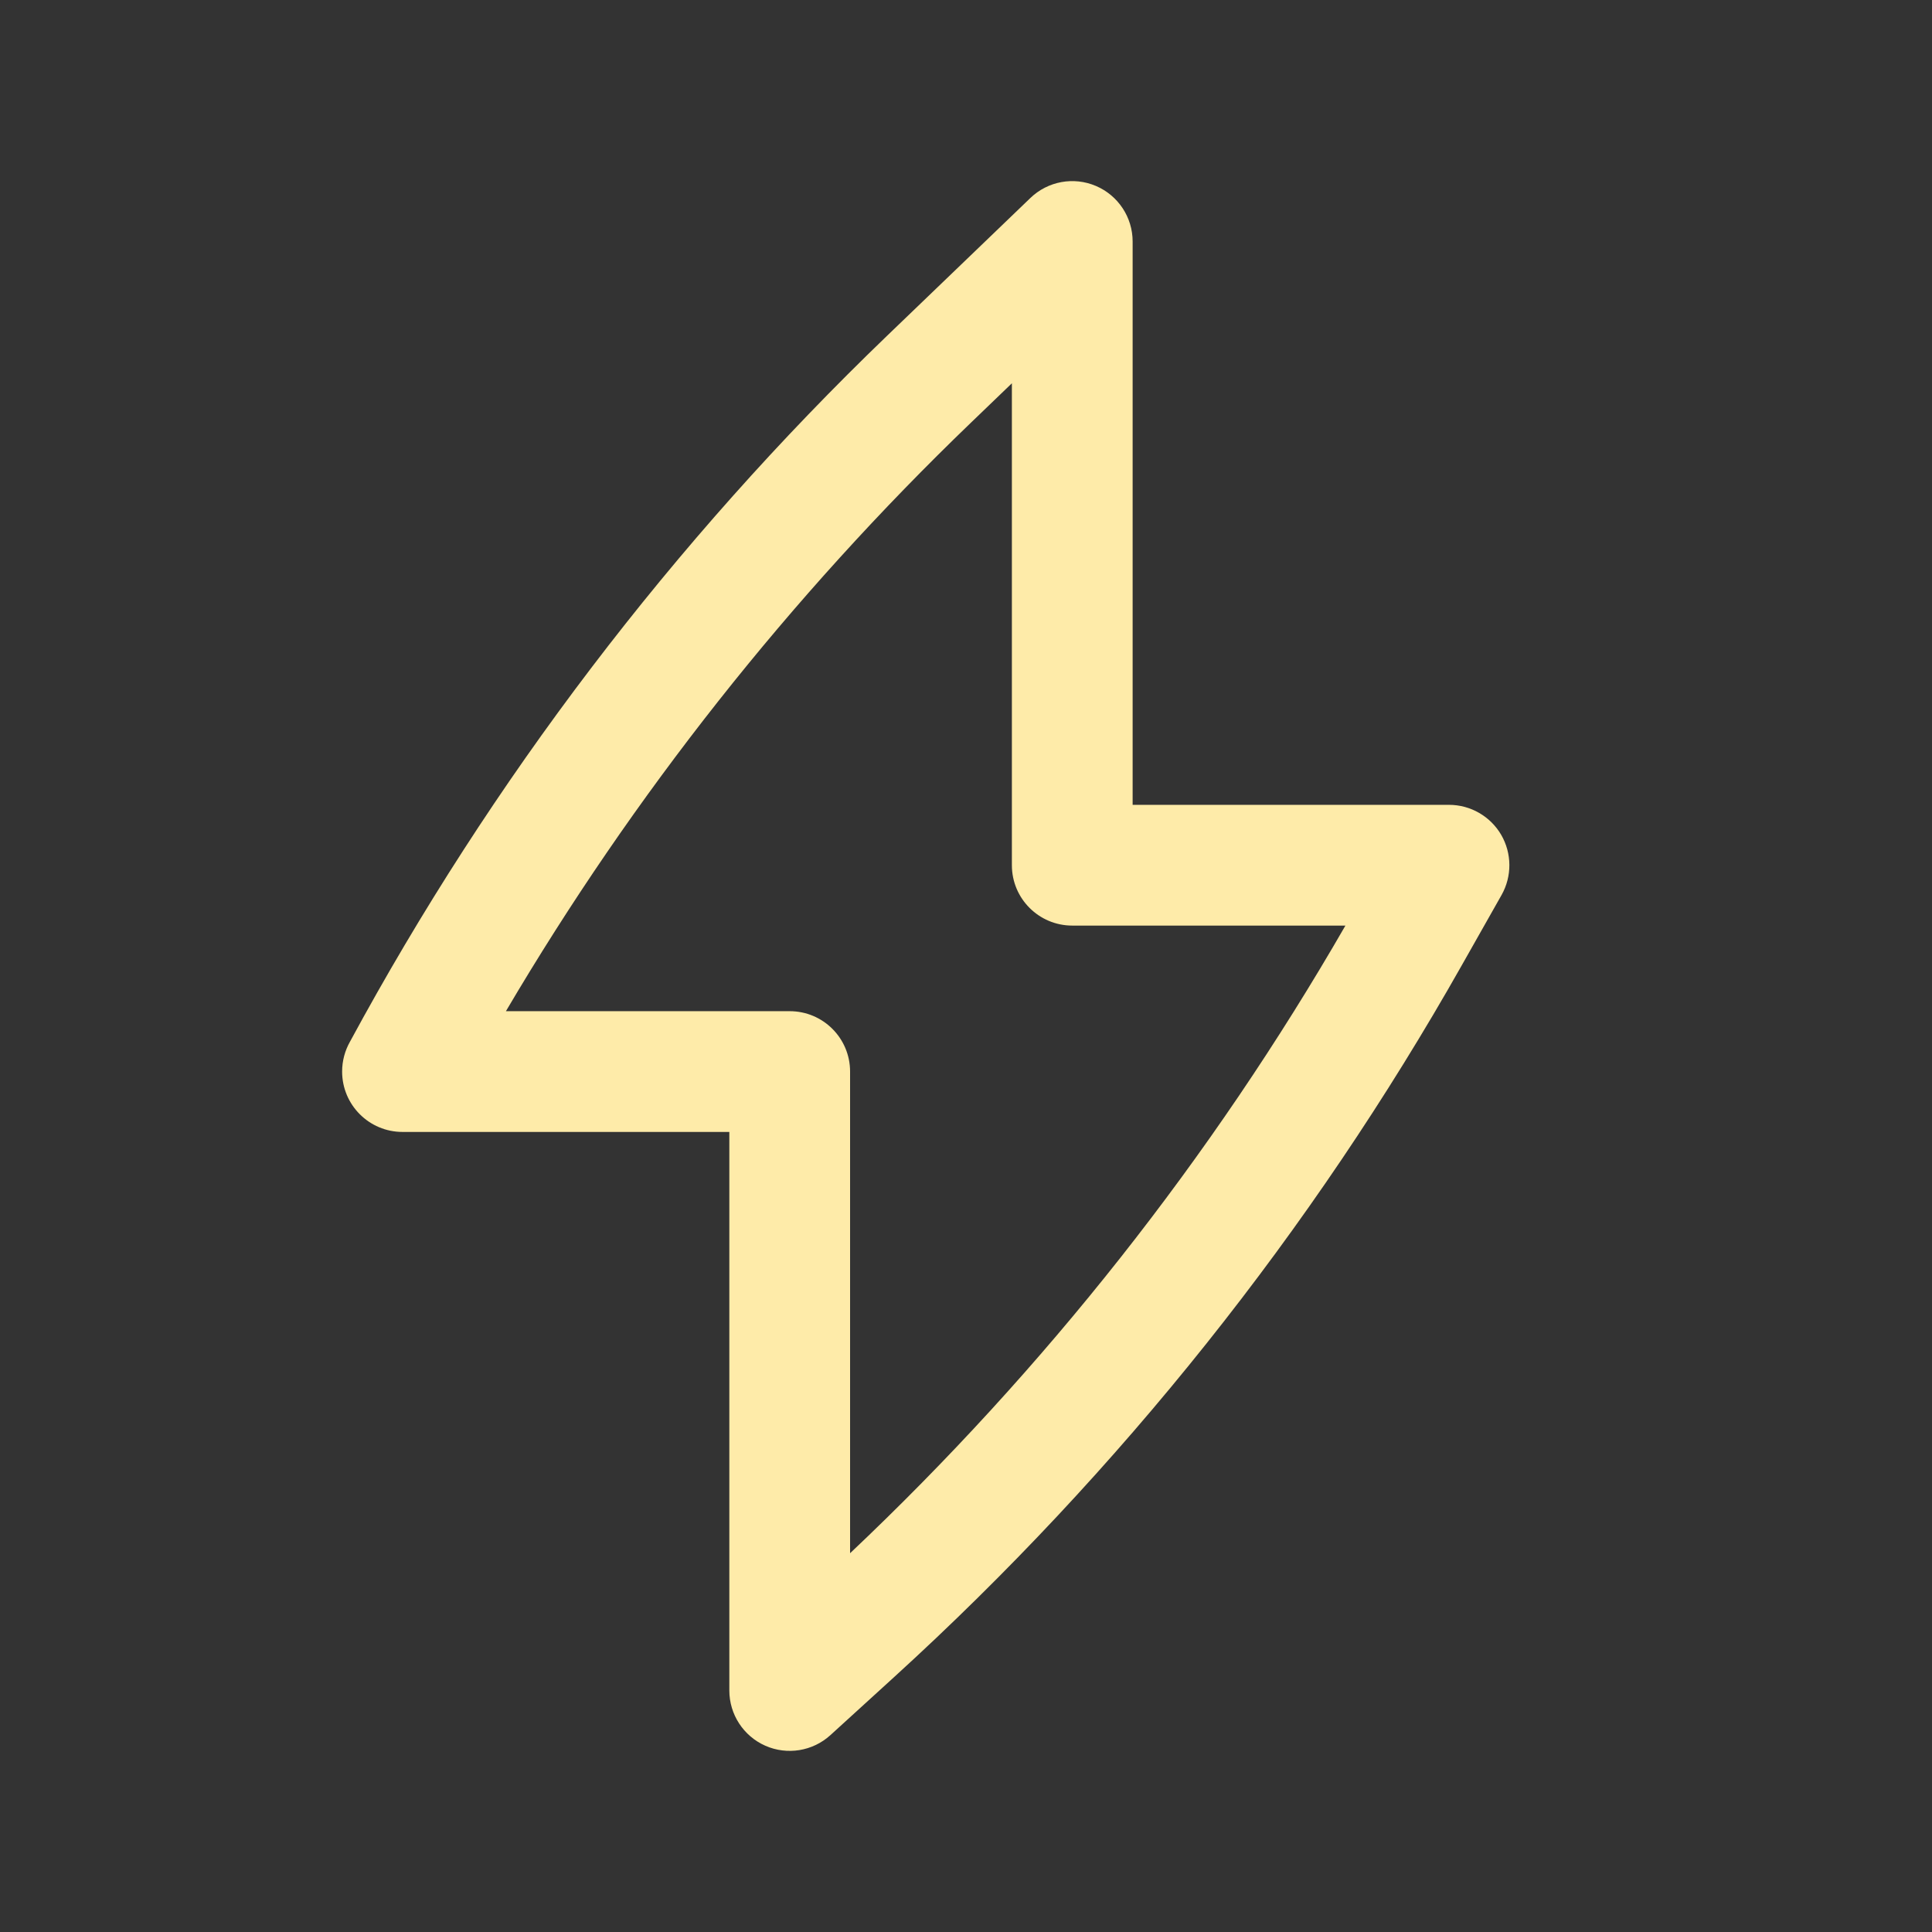 <svg width="36" height="36" viewBox="0 0 36 36" fill="none" xmlns="http://www.w3.org/2000/svg">
<rect x="0" y="0" width="36" height="36" fill="#333333" stroke="none"/>
<path fill-rule="evenodd" clip-rule="evenodd" d="M20.421 3.465C20.836 3.642 21.105 4.049 21.105 4.5V14.997H27C27.4 14.997 27.77 15.21 27.972 15.555C28.173 15.901 28.176 16.327 27.98 16.676L27.241 17.982C24.442 22.936 20.872 27.413 16.666 31.245L15.473 32.332C15.143 32.632 14.668 32.709 14.26 32.529C13.853 32.349 13.59 31.945 13.59 31.5V21.092H7.5C6.879 21.092 6.375 20.588 6.375 19.967C6.375 19.765 6.428 19.577 6.52 19.413C9.159 14.536 12.536 10.097 16.533 6.253L19.2 3.689C19.525 3.376 20.006 3.288 20.421 3.465ZM9.427 18.842H14.715C15.336 18.842 15.84 19.345 15.84 19.967V28.942C19.468 25.513 22.578 21.574 25.07 17.247H19.98C19.359 17.247 18.855 16.744 18.855 16.122V7.142L18.093 7.875C14.717 11.122 11.802 14.812 9.427 18.842Z" fill="#FEEBA9"/>
</svg>
